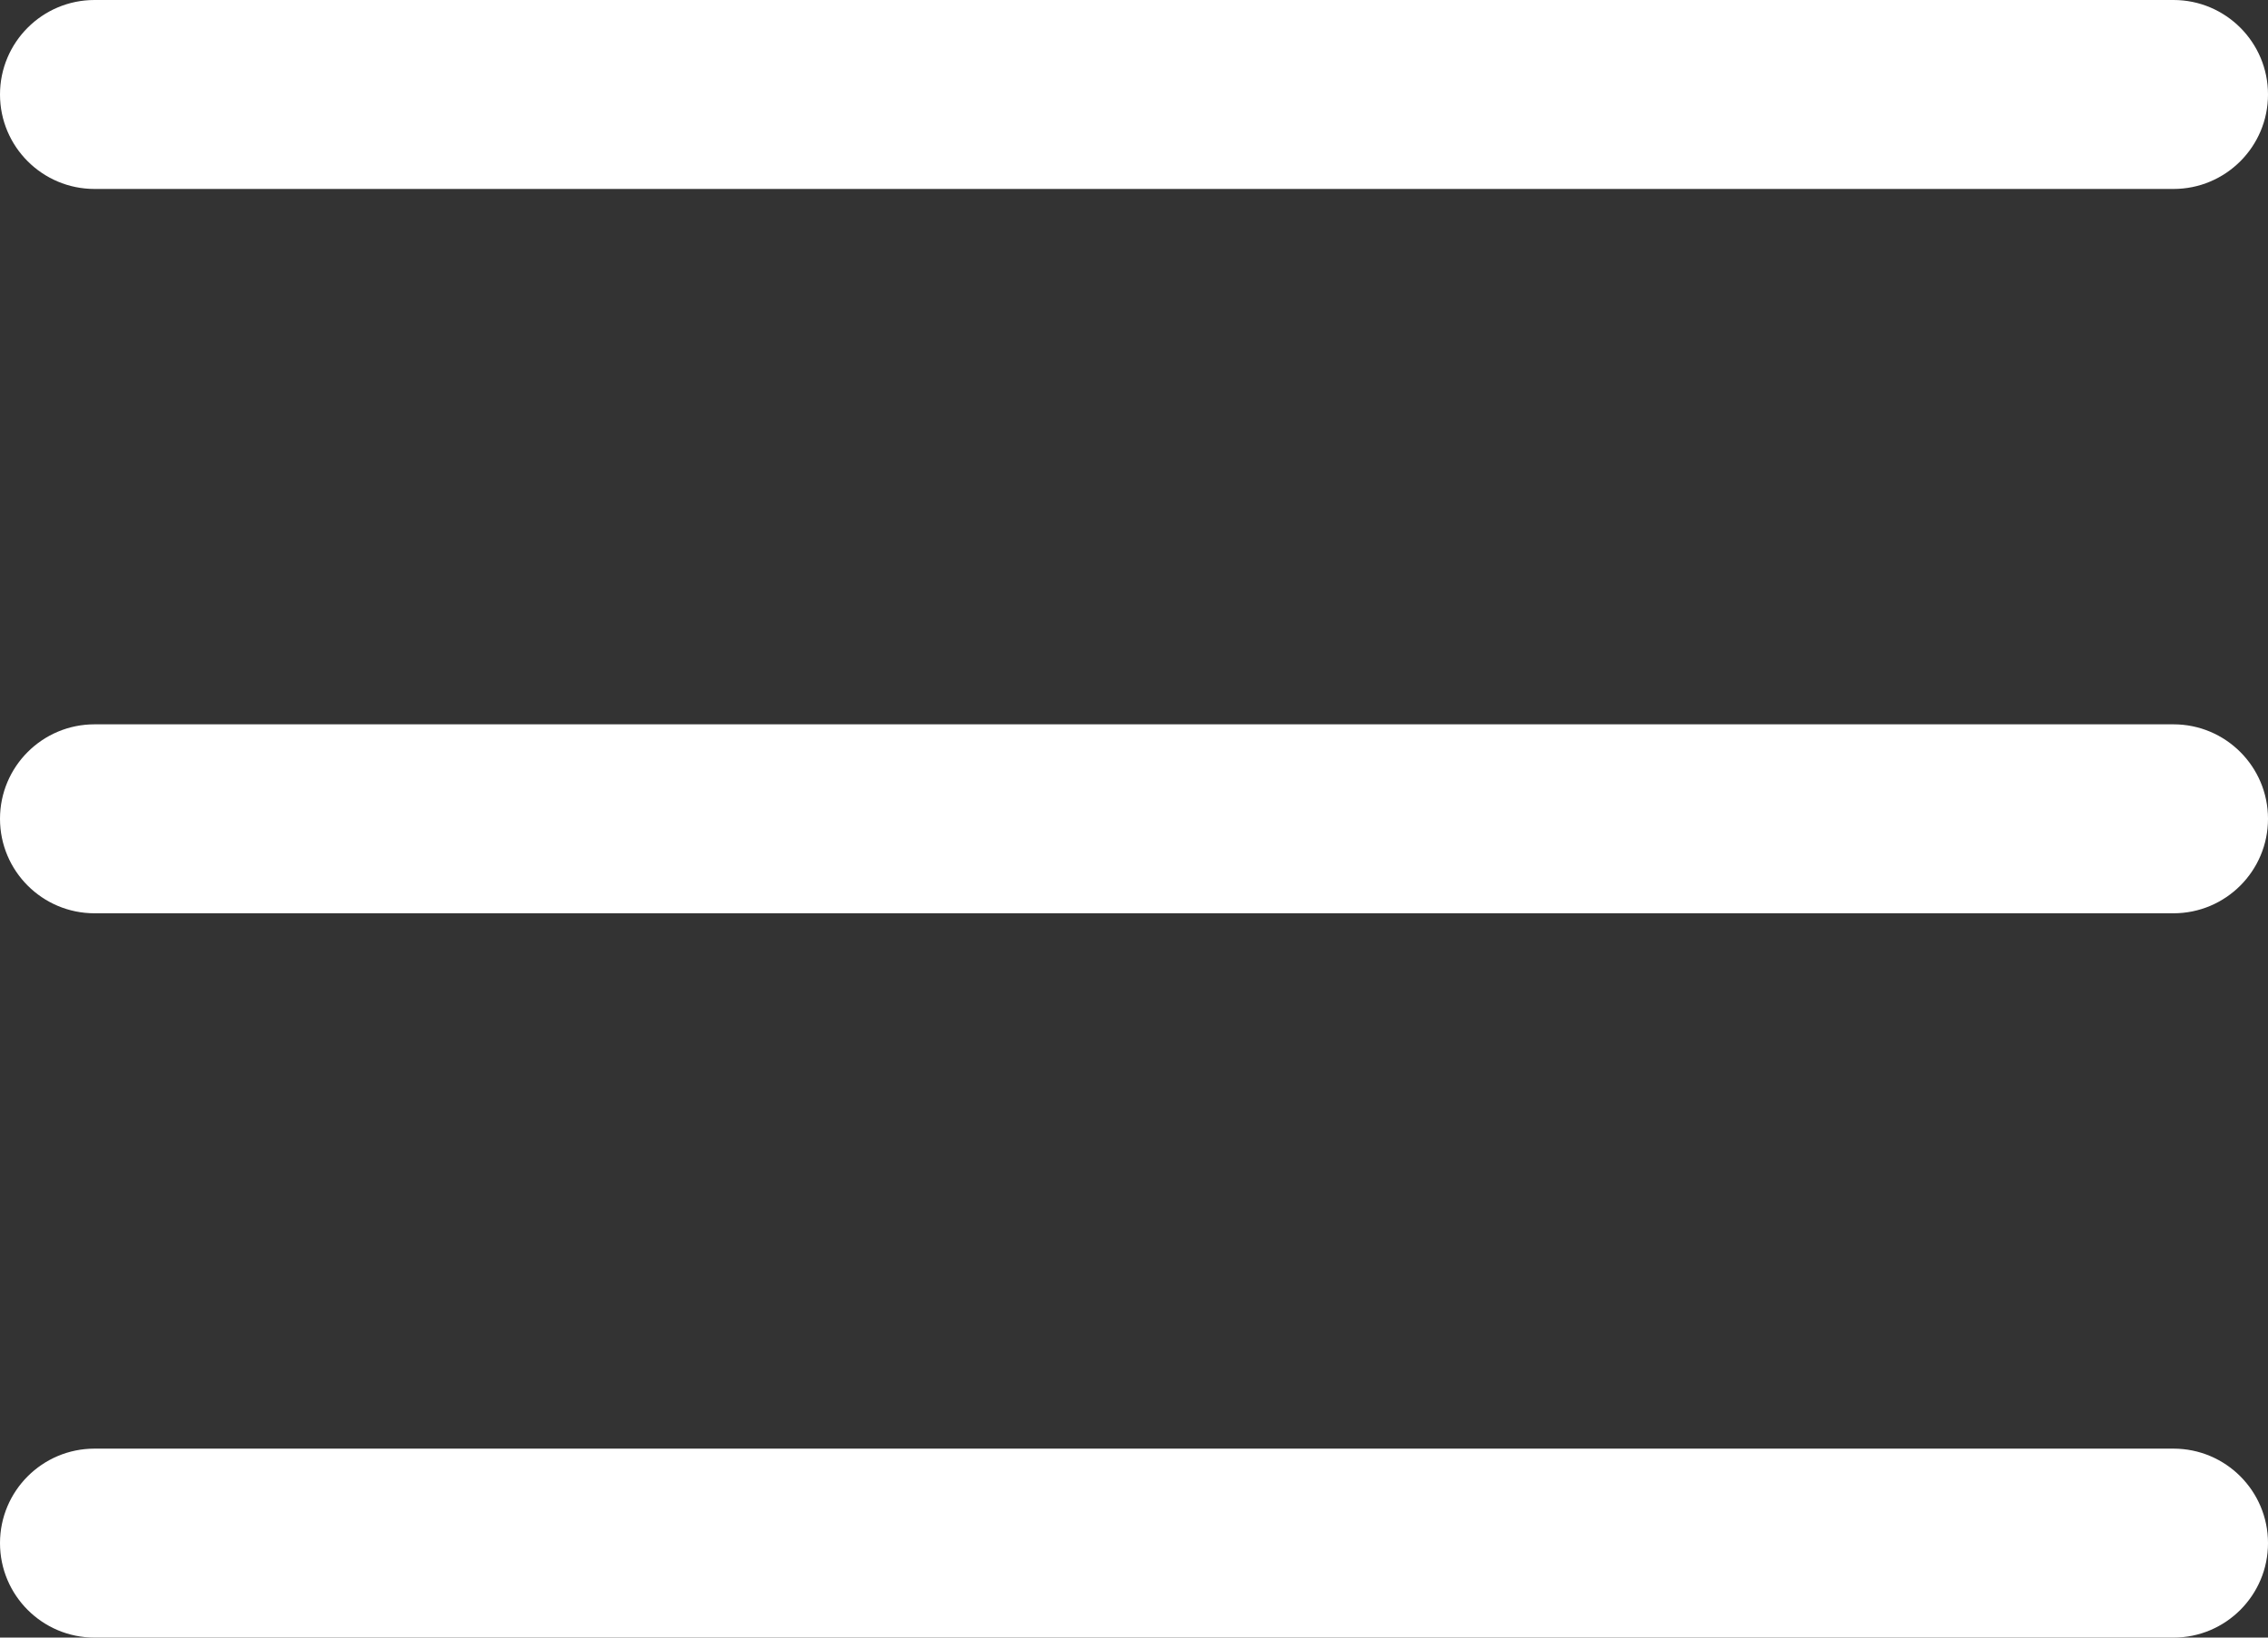 <?xml version="1.0" encoding="UTF-8"?> <svg xmlns="http://www.w3.org/2000/svg" viewBox="0 0 384 277.332"><rect x="0" y="0" width="384" height="277.332" fill="#333333" stroke="none"/><path fill="#fff" d="M368 154.668H16c-8.832 0-16-7.168-16-16s7.168-16 16-16h352c8.832 0 16 7.168 16 16s-7.168 16-16 16M368 32H16C7.168 32 0 24.832 0 16S7.168 0 16 0h352c8.832 0 16 7.168 16 16s-7.168 16-16 16m0 245.332H16c-8.832 0-16-7.168-16-16s7.168-16 16-16h352c8.832 0 16 7.168 16 16s-7.168 16-16 16m0 0" data-original="#000000"></path></svg> 